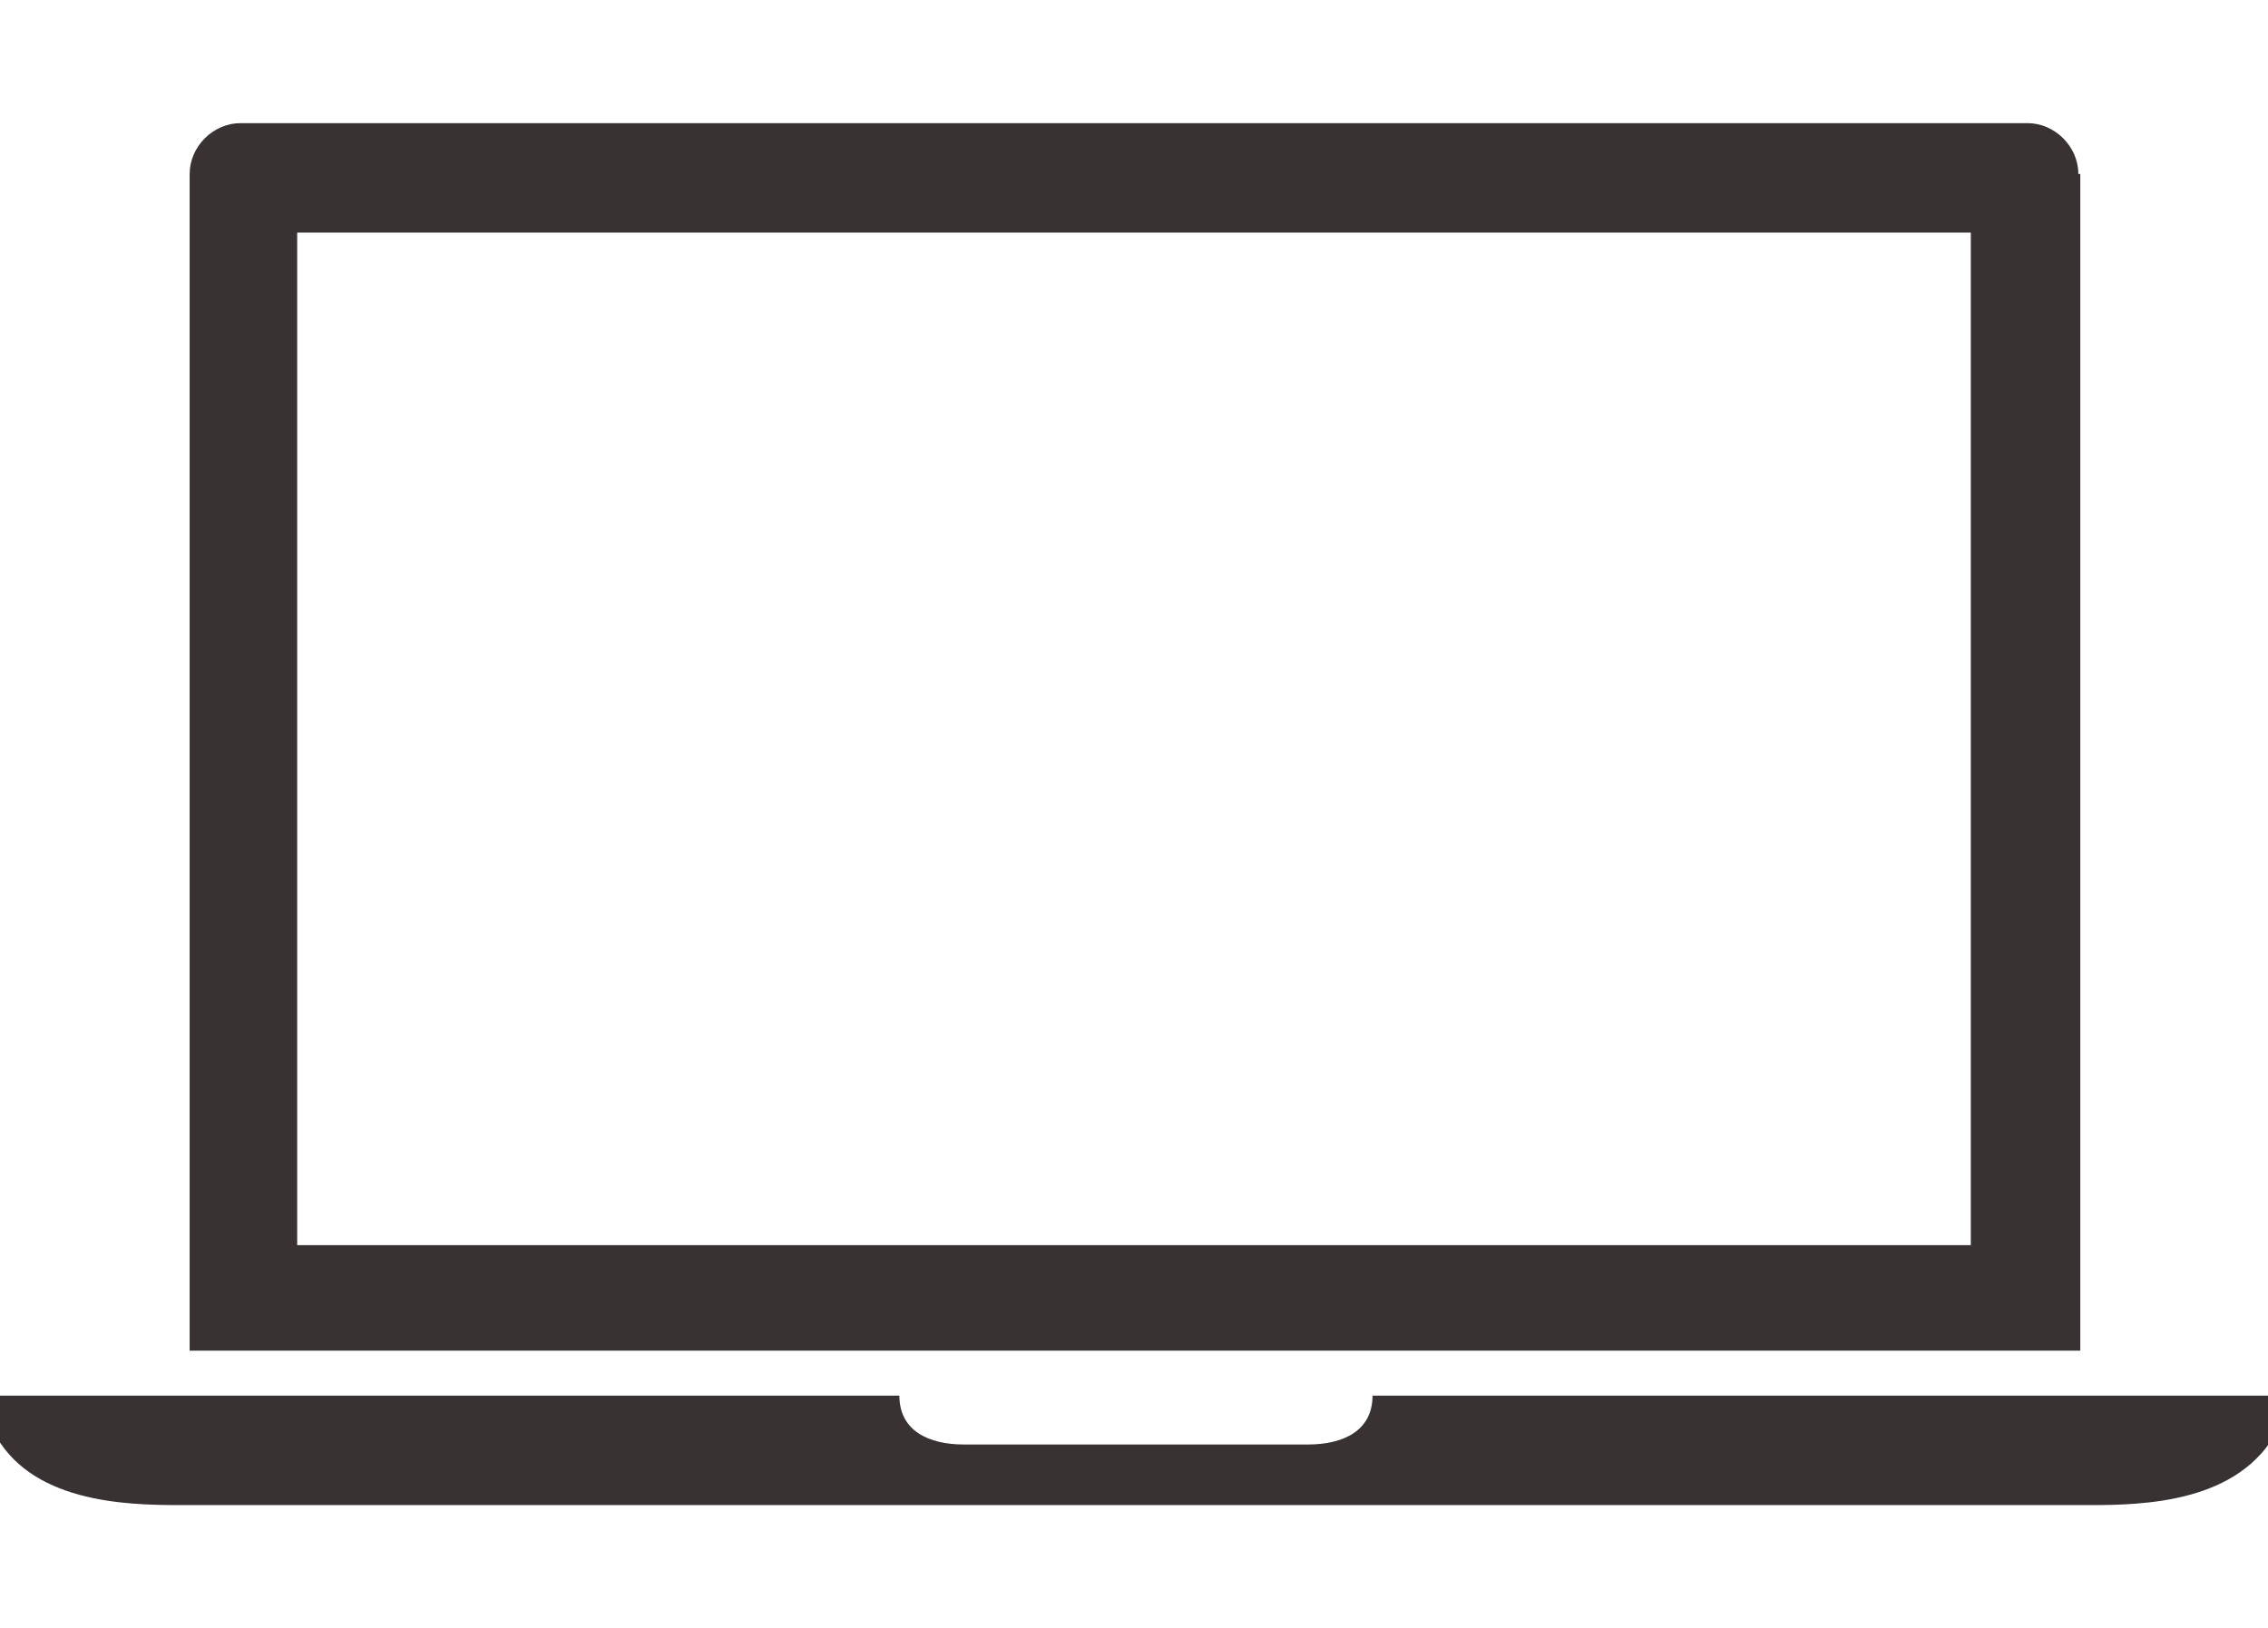 <?xml version="1.0" encoding="utf-8"?>
<!-- Generator: Adobe Illustrator 27.0.1, SVG Export Plug-In . SVG Version: 6.00 Build 0)  -->
<svg version="1.1" id="レイヤー_1" xmlns="http://www.w3.org/2000/svg" xmlns:xlink="http://www.w3.org/1999/xlink" x="0px"
	 y="0px" viewBox="0 0 116 83.3" style="enable-background:new 0 0 116 83.3;" xml:space="preserve">
<style type="text/css">
	.st0{fill:#383232;}
</style>
<g transform="translate(-748.699 499.909)">
	<g transform="translate(748.699 -499.909)">
		<path class="st0" d="M70.2,71.4c0,1.8-1.5,2.5-3.3,2.5H49.3c-1.8,0-3.3-0.7-3.3-2.5H0v2.4c2.2,3.3,7.2,3.2,9.7,3.2h96.7
			c2.5,0,7.4,0.1,9.7-3.2v-2.4H70.2z"/>
		<path class="st0" d="M106.3,8.9c0-1.4-1.2-2.6-2.6-2.6H12.3c-1.4,0-2.6,1.2-2.6,2.6v60.2h96.7V8.9z M100.8,63.7H15.2V11.9h85.6
			L100.8,63.7z"/>
	</g>
</g>
</svg>
